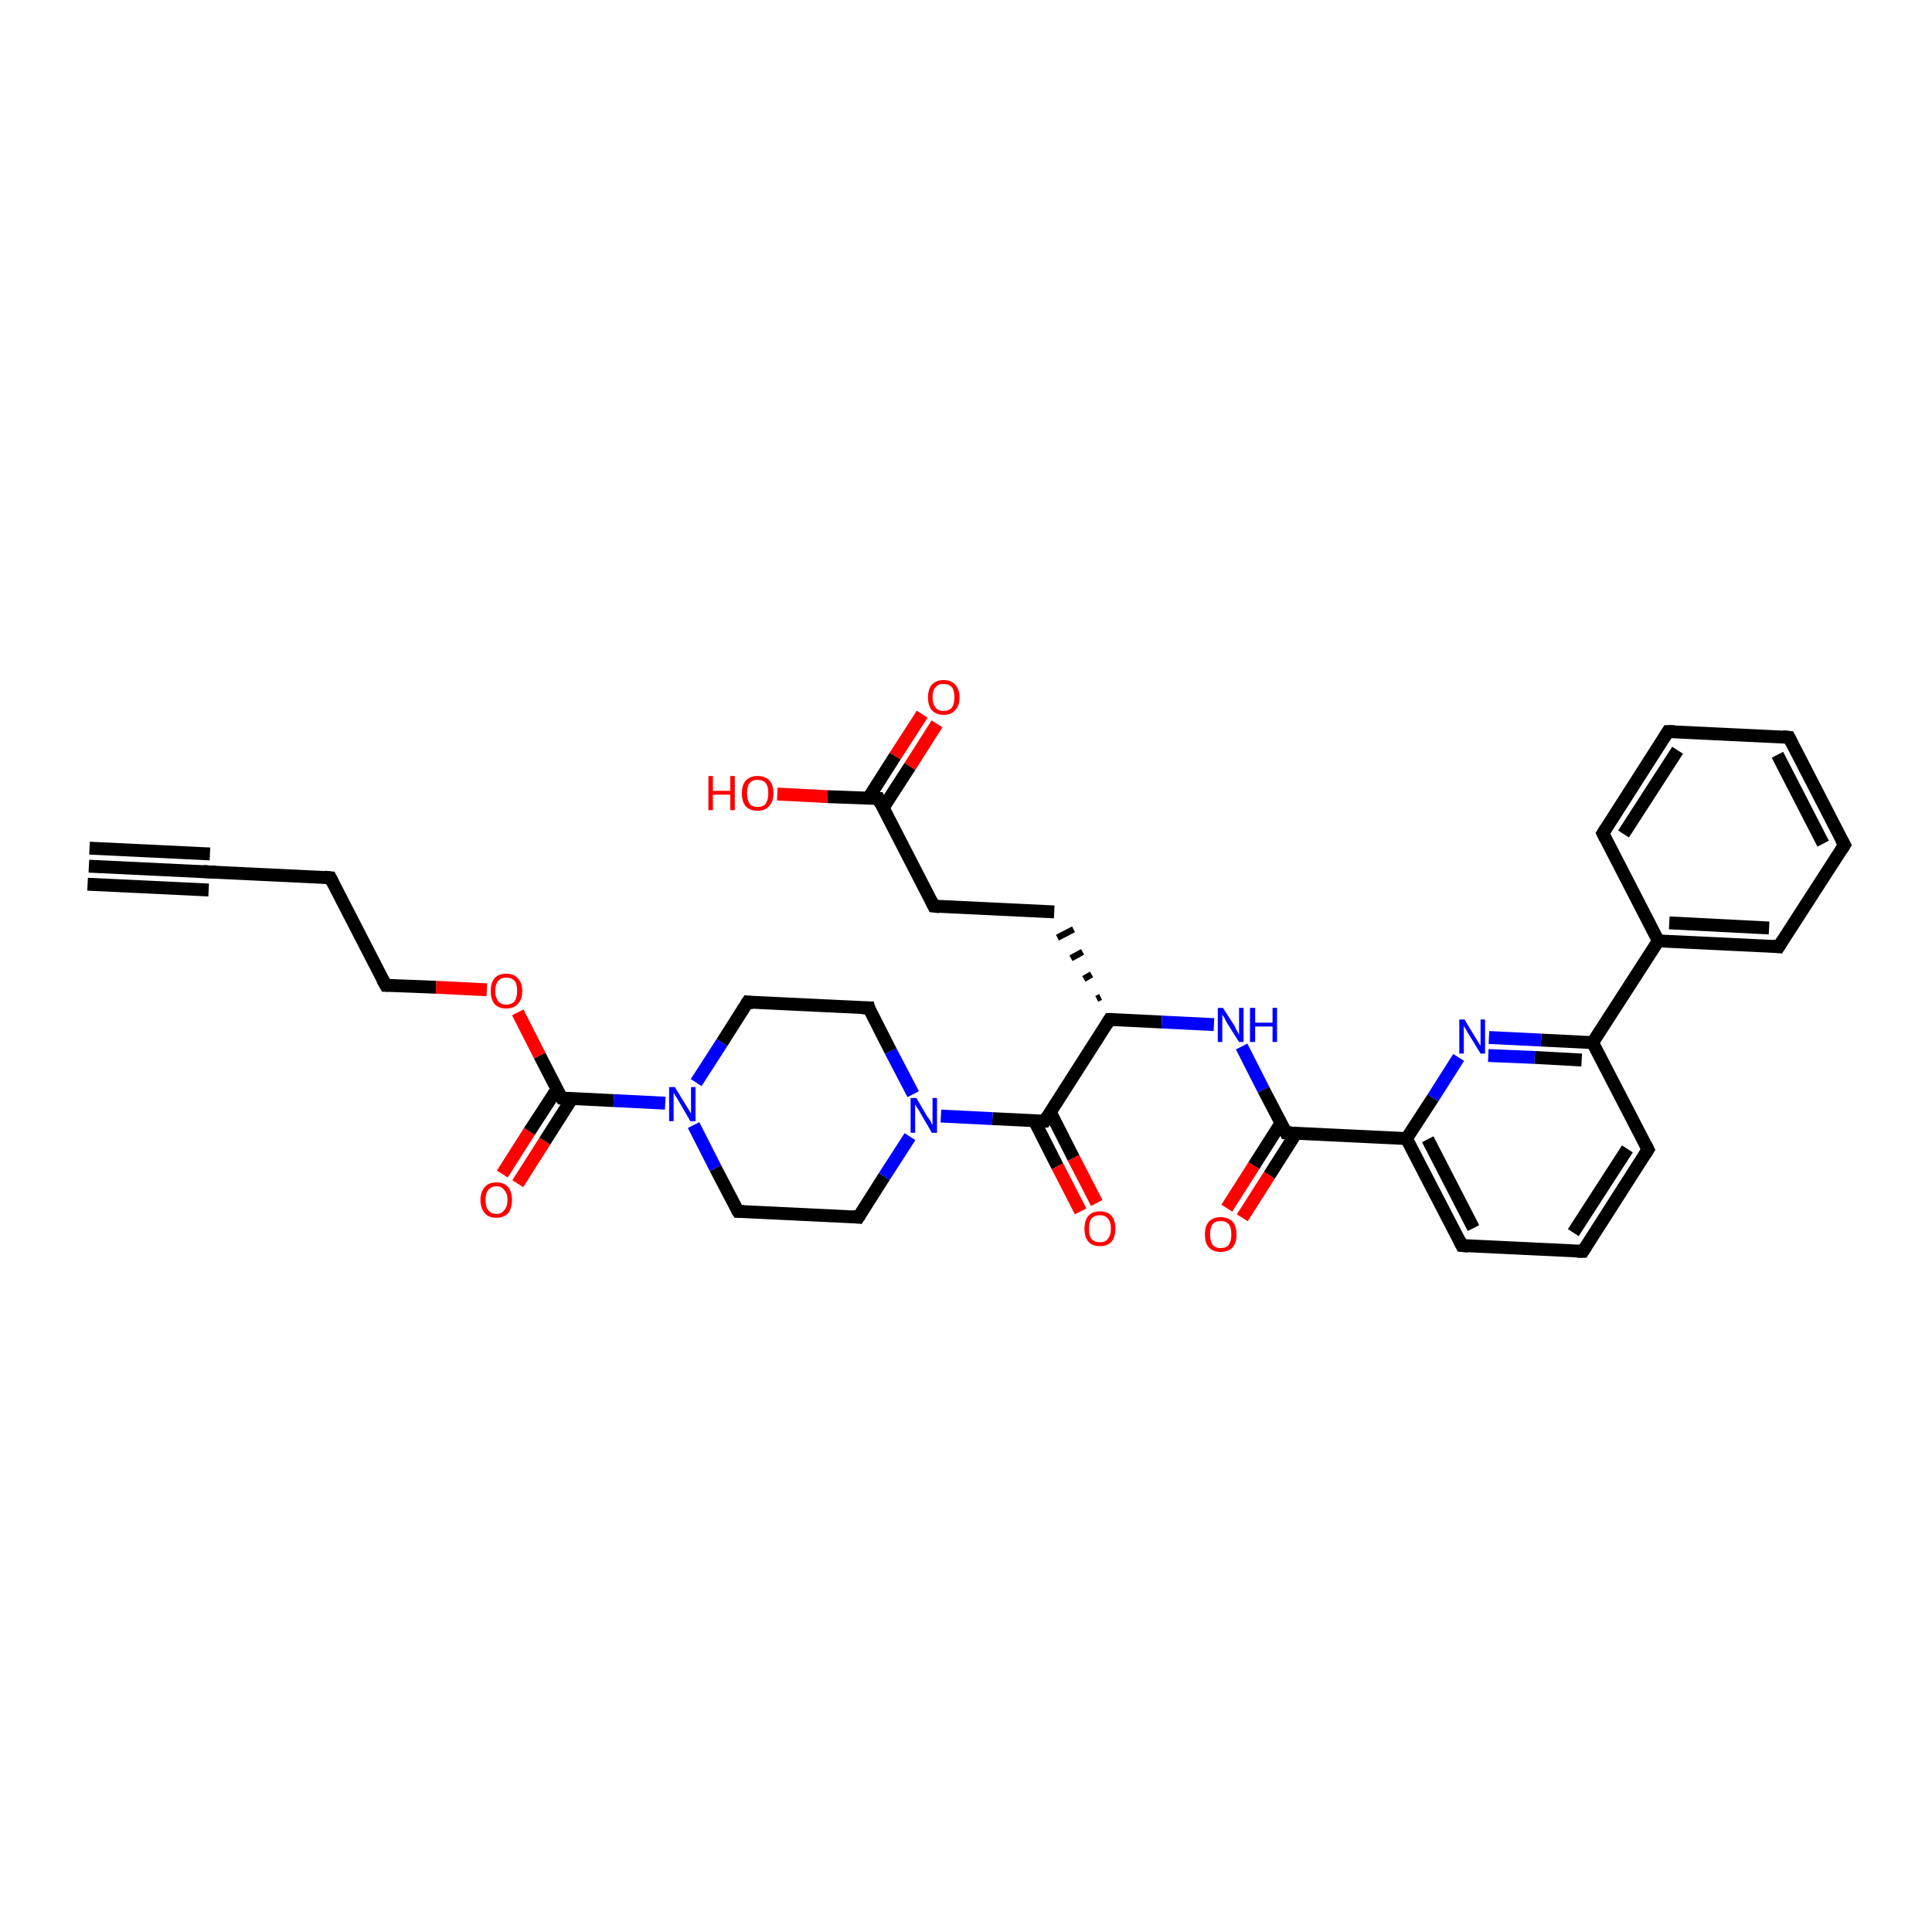 <?xml version='1.0' encoding='iso-8859-1'?>
<svg version='1.1' baseProfile='full'
              xmlns='http://www.w3.org/2000/svg'
                      xmlns:rdkit='http://www.rdkit.org/xml'
                      xmlns:xlink='http://www.w3.org/1999/xlink'
                  xml:space='preserve'
width='300px' height='300px' viewBox='0 0 300 300'>
<!-- END OF HEADER -->
<rect style='opacity:1.0;fill:#FFFFFF;stroke:none' width='300.0' height='300.0' x='0.0' y='0.0'> </rect>
<path class='bond-0 atom-0 atom-1' d='M 120.7,123.3 L 128.5,123.7' style='fill:none;fill-rule:evenodd;stroke:#FF0000;stroke-width:2.0px;stroke-linecap:butt;stroke-linejoin:miter;stroke-opacity:1' />
<path class='bond-0 atom-0 atom-1' d='M 128.5,123.7 L 136.4,124.0' style='fill:none;fill-rule:evenodd;stroke:#000000;stroke-width:2.0px;stroke-linecap:butt;stroke-linejoin:miter;stroke-opacity:1' />
<path class='bond-1 atom-1 atom-2' d='M 137.1,125.5 L 141.3,119.0' style='fill:none;fill-rule:evenodd;stroke:#000000;stroke-width:2.0px;stroke-linecap:butt;stroke-linejoin:miter;stroke-opacity:1' />
<path class='bond-1 atom-1 atom-2' d='M 141.3,119.0 L 145.5,112.4' style='fill:none;fill-rule:evenodd;stroke:#FF0000;stroke-width:2.0px;stroke-linecap:butt;stroke-linejoin:miter;stroke-opacity:1' />
<path class='bond-1 atom-1 atom-2' d='M 134.8,124.0 L 139.0,117.4' style='fill:none;fill-rule:evenodd;stroke:#000000;stroke-width:2.0px;stroke-linecap:butt;stroke-linejoin:miter;stroke-opacity:1' />
<path class='bond-1 atom-1 atom-2' d='M 139.0,117.4 L 143.2,110.9' style='fill:none;fill-rule:evenodd;stroke:#FF0000;stroke-width:2.0px;stroke-linecap:butt;stroke-linejoin:miter;stroke-opacity:1' />
<path class='bond-2 atom-1 atom-3' d='M 136.4,124.0 L 145.0,140.7' style='fill:none;fill-rule:evenodd;stroke:#000000;stroke-width:2.0px;stroke-linecap:butt;stroke-linejoin:miter;stroke-opacity:1' />
<path class='bond-3 atom-3 atom-4' d='M 145.0,140.7 L 163.7,141.6' style='fill:none;fill-rule:evenodd;stroke:#000000;stroke-width:2.0px;stroke-linecap:butt;stroke-linejoin:miter;stroke-opacity:1' />
<path class='bond-4 atom-5 atom-4' d='M 170.9,154.8 L 170.3,155.1' style='fill:none;fill-rule:evenodd;stroke:#000000;stroke-width:1.0px;stroke-linecap:butt;stroke-linejoin:miter;stroke-opacity:1' />
<path class='bond-4 atom-5 atom-4' d='M 169.5,151.3 L 168.3,152.0' style='fill:none;fill-rule:evenodd;stroke:#000000;stroke-width:1.0px;stroke-linecap:butt;stroke-linejoin:miter;stroke-opacity:1' />
<path class='bond-4 atom-5 atom-4' d='M 168.1,147.8 L 166.3,148.8' style='fill:none;fill-rule:evenodd;stroke:#000000;stroke-width:1.0px;stroke-linecap:butt;stroke-linejoin:miter;stroke-opacity:1' />
<path class='bond-4 atom-5 atom-4' d='M 166.7,144.3 L 164.2,145.6' style='fill:none;fill-rule:evenodd;stroke:#000000;stroke-width:1.0px;stroke-linecap:butt;stroke-linejoin:miter;stroke-opacity:1' />
<path class='bond-5 atom-5 atom-6' d='M 172.3,158.3 L 180.4,158.7' style='fill:none;fill-rule:evenodd;stroke:#000000;stroke-width:2.0px;stroke-linecap:butt;stroke-linejoin:miter;stroke-opacity:1' />
<path class='bond-5 atom-5 atom-6' d='M 180.4,158.7 L 188.5,159.1' style='fill:none;fill-rule:evenodd;stroke:#0000FF;stroke-width:2.0px;stroke-linecap:butt;stroke-linejoin:miter;stroke-opacity:1' />
<path class='bond-6 atom-6 atom-7' d='M 192.8,162.5 L 196.2,169.2' style='fill:none;fill-rule:evenodd;stroke:#0000FF;stroke-width:2.0px;stroke-linecap:butt;stroke-linejoin:miter;stroke-opacity:1' />
<path class='bond-6 atom-6 atom-7' d='M 196.2,169.2 L 199.7,175.9' style='fill:none;fill-rule:evenodd;stroke:#000000;stroke-width:2.0px;stroke-linecap:butt;stroke-linejoin:miter;stroke-opacity:1' />
<path class='bond-7 atom-7 atom-8' d='M 198.9,174.4 L 194.7,181.0' style='fill:none;fill-rule:evenodd;stroke:#000000;stroke-width:2.0px;stroke-linecap:butt;stroke-linejoin:miter;stroke-opacity:1' />
<path class='bond-7 atom-7 atom-8' d='M 194.7,181.0 L 190.5,187.6' style='fill:none;fill-rule:evenodd;stroke:#FF0000;stroke-width:2.0px;stroke-linecap:butt;stroke-linejoin:miter;stroke-opacity:1' />
<path class='bond-7 atom-7 atom-8' d='M 201.3,175.9 L 197.1,182.5' style='fill:none;fill-rule:evenodd;stroke:#000000;stroke-width:2.0px;stroke-linecap:butt;stroke-linejoin:miter;stroke-opacity:1' />
<path class='bond-7 atom-7 atom-8' d='M 197.1,182.5 L 192.9,189.1' style='fill:none;fill-rule:evenodd;stroke:#FF0000;stroke-width:2.0px;stroke-linecap:butt;stroke-linejoin:miter;stroke-opacity:1' />
<path class='bond-8 atom-7 atom-9' d='M 199.7,175.9 L 218.4,176.8' style='fill:none;fill-rule:evenodd;stroke:#000000;stroke-width:2.0px;stroke-linecap:butt;stroke-linejoin:miter;stroke-opacity:1' />
<path class='bond-9 atom-9 atom-10' d='M 218.4,176.8 L 227.0,193.4' style='fill:none;fill-rule:evenodd;stroke:#000000;stroke-width:2.0px;stroke-linecap:butt;stroke-linejoin:miter;stroke-opacity:1' />
<path class='bond-9 atom-9 atom-10' d='M 221.7,176.9 L 228.8,190.7' style='fill:none;fill-rule:evenodd;stroke:#000000;stroke-width:2.0px;stroke-linecap:butt;stroke-linejoin:miter;stroke-opacity:1' />
<path class='bond-10 atom-10 atom-11' d='M 227.0,193.4 L 245.8,194.3' style='fill:none;fill-rule:evenodd;stroke:#000000;stroke-width:2.0px;stroke-linecap:butt;stroke-linejoin:miter;stroke-opacity:1' />
<path class='bond-11 atom-11 atom-12' d='M 245.8,194.3 L 255.9,178.5' style='fill:none;fill-rule:evenodd;stroke:#000000;stroke-width:2.0px;stroke-linecap:butt;stroke-linejoin:miter;stroke-opacity:1' />
<path class='bond-11 atom-11 atom-12' d='M 244.3,191.4 L 252.7,178.4' style='fill:none;fill-rule:evenodd;stroke:#000000;stroke-width:2.0px;stroke-linecap:butt;stroke-linejoin:miter;stroke-opacity:1' />
<path class='bond-12 atom-12 atom-13' d='M 255.9,178.5 L 247.3,161.9' style='fill:none;fill-rule:evenodd;stroke:#000000;stroke-width:2.0px;stroke-linecap:butt;stroke-linejoin:miter;stroke-opacity:1' />
<path class='bond-13 atom-13 atom-14' d='M 247.3,161.9 L 239.3,161.5' style='fill:none;fill-rule:evenodd;stroke:#000000;stroke-width:2.0px;stroke-linecap:butt;stroke-linejoin:miter;stroke-opacity:1' />
<path class='bond-13 atom-13 atom-14' d='M 239.3,161.5 L 231.2,161.1' style='fill:none;fill-rule:evenodd;stroke:#0000FF;stroke-width:2.0px;stroke-linecap:butt;stroke-linejoin:miter;stroke-opacity:1' />
<path class='bond-13 atom-13 atom-14' d='M 245.6,164.6 L 238.3,164.2' style='fill:none;fill-rule:evenodd;stroke:#000000;stroke-width:2.0px;stroke-linecap:butt;stroke-linejoin:miter;stroke-opacity:1' />
<path class='bond-13 atom-13 atom-14' d='M 238.3,164.2 L 231.1,163.9' style='fill:none;fill-rule:evenodd;stroke:#0000FF;stroke-width:2.0px;stroke-linecap:butt;stroke-linejoin:miter;stroke-opacity:1' />
<path class='bond-14 atom-13 atom-15' d='M 247.3,161.9 L 257.5,146.1' style='fill:none;fill-rule:evenodd;stroke:#000000;stroke-width:2.0px;stroke-linecap:butt;stroke-linejoin:miter;stroke-opacity:1' />
<path class='bond-15 atom-15 atom-16' d='M 257.5,146.1 L 276.2,147.0' style='fill:none;fill-rule:evenodd;stroke:#000000;stroke-width:2.0px;stroke-linecap:butt;stroke-linejoin:miter;stroke-opacity:1' />
<path class='bond-15 atom-15 atom-16' d='M 259.2,143.3 L 274.7,144.1' style='fill:none;fill-rule:evenodd;stroke:#000000;stroke-width:2.0px;stroke-linecap:butt;stroke-linejoin:miter;stroke-opacity:1' />
<path class='bond-16 atom-16 atom-17' d='M 276.2,147.0 L 286.4,131.2' style='fill:none;fill-rule:evenodd;stroke:#000000;stroke-width:2.0px;stroke-linecap:butt;stroke-linejoin:miter;stroke-opacity:1' />
<path class='bond-17 atom-17 atom-18' d='M 286.4,131.2 L 277.8,114.5' style='fill:none;fill-rule:evenodd;stroke:#000000;stroke-width:2.0px;stroke-linecap:butt;stroke-linejoin:miter;stroke-opacity:1' />
<path class='bond-17 atom-17 atom-18' d='M 283.1,131.0 L 276.0,117.2' style='fill:none;fill-rule:evenodd;stroke:#000000;stroke-width:2.0px;stroke-linecap:butt;stroke-linejoin:miter;stroke-opacity:1' />
<path class='bond-18 atom-18 atom-19' d='M 277.8,114.5 L 259.0,113.6' style='fill:none;fill-rule:evenodd;stroke:#000000;stroke-width:2.0px;stroke-linecap:butt;stroke-linejoin:miter;stroke-opacity:1' />
<path class='bond-19 atom-19 atom-20' d='M 259.0,113.6 L 248.9,129.4' style='fill:none;fill-rule:evenodd;stroke:#000000;stroke-width:2.0px;stroke-linecap:butt;stroke-linejoin:miter;stroke-opacity:1' />
<path class='bond-19 atom-19 atom-20' d='M 260.5,116.5 L 252.1,129.5' style='fill:none;fill-rule:evenodd;stroke:#000000;stroke-width:2.0px;stroke-linecap:butt;stroke-linejoin:miter;stroke-opacity:1' />
<path class='bond-20 atom-5 atom-21' d='M 172.3,158.3 L 162.2,174.1' style='fill:none;fill-rule:evenodd;stroke:#000000;stroke-width:2.0px;stroke-linecap:butt;stroke-linejoin:miter;stroke-opacity:1' />
<path class='bond-21 atom-21 atom-22' d='M 160.6,174.0 L 164.2,181.1' style='fill:none;fill-rule:evenodd;stroke:#000000;stroke-width:2.0px;stroke-linecap:butt;stroke-linejoin:miter;stroke-opacity:1' />
<path class='bond-21 atom-21 atom-22' d='M 164.2,181.1 L 167.8,188.1' style='fill:none;fill-rule:evenodd;stroke:#FF0000;stroke-width:2.0px;stroke-linecap:butt;stroke-linejoin:miter;stroke-opacity:1' />
<path class='bond-21 atom-21 atom-22' d='M 163.1,172.7 L 166.7,179.8' style='fill:none;fill-rule:evenodd;stroke:#000000;stroke-width:2.0px;stroke-linecap:butt;stroke-linejoin:miter;stroke-opacity:1' />
<path class='bond-21 atom-21 atom-22' d='M 166.7,179.8 L 170.3,186.8' style='fill:none;fill-rule:evenodd;stroke:#FF0000;stroke-width:2.0px;stroke-linecap:butt;stroke-linejoin:miter;stroke-opacity:1' />
<path class='bond-22 atom-21 atom-23' d='M 162.2,174.1 L 154.1,173.7' style='fill:none;fill-rule:evenodd;stroke:#000000;stroke-width:2.0px;stroke-linecap:butt;stroke-linejoin:miter;stroke-opacity:1' />
<path class='bond-22 atom-21 atom-23' d='M 154.1,173.7 L 146.1,173.3' style='fill:none;fill-rule:evenodd;stroke:#0000FF;stroke-width:2.0px;stroke-linecap:butt;stroke-linejoin:miter;stroke-opacity:1' />
<path class='bond-23 atom-23 atom-24' d='M 141.8,169.9 L 138.3,163.2' style='fill:none;fill-rule:evenodd;stroke:#0000FF;stroke-width:2.0px;stroke-linecap:butt;stroke-linejoin:miter;stroke-opacity:1' />
<path class='bond-23 atom-23 atom-24' d='M 138.3,163.2 L 134.9,156.5' style='fill:none;fill-rule:evenodd;stroke:#000000;stroke-width:2.0px;stroke-linecap:butt;stroke-linejoin:miter;stroke-opacity:1' />
<path class='bond-24 atom-24 atom-25' d='M 134.9,156.5 L 116.1,155.6' style='fill:none;fill-rule:evenodd;stroke:#000000;stroke-width:2.0px;stroke-linecap:butt;stroke-linejoin:miter;stroke-opacity:1' />
<path class='bond-25 atom-25 atom-26' d='M 116.1,155.6 L 112.1,161.9' style='fill:none;fill-rule:evenodd;stroke:#000000;stroke-width:2.0px;stroke-linecap:butt;stroke-linejoin:miter;stroke-opacity:1' />
<path class='bond-25 atom-25 atom-26' d='M 112.1,161.9 L 108.1,168.1' style='fill:none;fill-rule:evenodd;stroke:#0000FF;stroke-width:2.0px;stroke-linecap:butt;stroke-linejoin:miter;stroke-opacity:1' />
<path class='bond-26 atom-26 atom-27' d='M 107.7,174.7 L 111.1,181.4' style='fill:none;fill-rule:evenodd;stroke:#0000FF;stroke-width:2.0px;stroke-linecap:butt;stroke-linejoin:miter;stroke-opacity:1' />
<path class='bond-26 atom-26 atom-27' d='M 111.1,181.4 L 114.6,188.1' style='fill:none;fill-rule:evenodd;stroke:#000000;stroke-width:2.0px;stroke-linecap:butt;stroke-linejoin:miter;stroke-opacity:1' />
<path class='bond-27 atom-27 atom-28' d='M 114.6,188.1 L 133.3,189.0' style='fill:none;fill-rule:evenodd;stroke:#000000;stroke-width:2.0px;stroke-linecap:butt;stroke-linejoin:miter;stroke-opacity:1' />
<path class='bond-28 atom-26 atom-29' d='M 103.3,171.3 L 95.3,170.9' style='fill:none;fill-rule:evenodd;stroke:#0000FF;stroke-width:2.0px;stroke-linecap:butt;stroke-linejoin:miter;stroke-opacity:1' />
<path class='bond-28 atom-26 atom-29' d='M 95.3,170.9 L 87.2,170.5' style='fill:none;fill-rule:evenodd;stroke:#000000;stroke-width:2.0px;stroke-linecap:butt;stroke-linejoin:miter;stroke-opacity:1' />
<path class='bond-29 atom-29 atom-30' d='M 86.5,169.1 L 82.2,175.7' style='fill:none;fill-rule:evenodd;stroke:#000000;stroke-width:2.0px;stroke-linecap:butt;stroke-linejoin:miter;stroke-opacity:1' />
<path class='bond-29 atom-29 atom-30' d='M 82.2,175.7 L 78.0,182.3' style='fill:none;fill-rule:evenodd;stroke:#FF0000;stroke-width:2.0px;stroke-linecap:butt;stroke-linejoin:miter;stroke-opacity:1' />
<path class='bond-29 atom-29 atom-30' d='M 88.8,170.6 L 84.6,177.2' style='fill:none;fill-rule:evenodd;stroke:#000000;stroke-width:2.0px;stroke-linecap:butt;stroke-linejoin:miter;stroke-opacity:1' />
<path class='bond-29 atom-29 atom-30' d='M 84.6,177.2 L 80.4,183.8' style='fill:none;fill-rule:evenodd;stroke:#FF0000;stroke-width:2.0px;stroke-linecap:butt;stroke-linejoin:miter;stroke-opacity:1' />
<path class='bond-30 atom-29 atom-31' d='M 87.2,170.5 L 83.8,163.9' style='fill:none;fill-rule:evenodd;stroke:#000000;stroke-width:2.0px;stroke-linecap:butt;stroke-linejoin:miter;stroke-opacity:1' />
<path class='bond-30 atom-29 atom-31' d='M 83.8,163.9 L 80.4,157.2' style='fill:none;fill-rule:evenodd;stroke:#FF0000;stroke-width:2.0px;stroke-linecap:butt;stroke-linejoin:miter;stroke-opacity:1' />
<path class='bond-31 atom-31 atom-32' d='M 75.6,153.7 L 67.7,153.3' style='fill:none;fill-rule:evenodd;stroke:#FF0000;stroke-width:2.0px;stroke-linecap:butt;stroke-linejoin:miter;stroke-opacity:1' />
<path class='bond-31 atom-31 atom-32' d='M 67.7,153.3 L 59.9,153.0' style='fill:none;fill-rule:evenodd;stroke:#000000;stroke-width:2.0px;stroke-linecap:butt;stroke-linejoin:miter;stroke-opacity:1' />
<path class='bond-32 atom-32 atom-33' d='M 59.9,153.0 L 51.3,136.3' style='fill:none;fill-rule:evenodd;stroke:#000000;stroke-width:2.0px;stroke-linecap:butt;stroke-linejoin:miter;stroke-opacity:1' />
<path class='bond-33 atom-33 atom-34' d='M 51.3,136.3 L 32.5,135.4' style='fill:none;fill-rule:evenodd;stroke:#000000;stroke-width:2.0px;stroke-linecap:butt;stroke-linejoin:miter;stroke-opacity:1' />
<path class='bond-34 atom-34 atom-35' d='M 32.5,135.4 L 13.8,134.5' style='fill:none;fill-rule:evenodd;stroke:#000000;stroke-width:2.0px;stroke-linecap:butt;stroke-linejoin:miter;stroke-opacity:1' />
<path class='bond-34 atom-34 atom-35' d='M 32.4,138.2 L 13.6,137.3' style='fill:none;fill-rule:evenodd;stroke:#000000;stroke-width:2.0px;stroke-linecap:butt;stroke-linejoin:miter;stroke-opacity:1' />
<path class='bond-34 atom-34 atom-35' d='M 32.6,132.6 L 13.9,131.7' style='fill:none;fill-rule:evenodd;stroke:#000000;stroke-width:2.0px;stroke-linecap:butt;stroke-linejoin:miter;stroke-opacity:1' />
<path class='bond-35 atom-14 atom-9' d='M 226.5,164.2 L 222.5,170.5' style='fill:none;fill-rule:evenodd;stroke:#0000FF;stroke-width:2.0px;stroke-linecap:butt;stroke-linejoin:miter;stroke-opacity:1' />
<path class='bond-35 atom-14 atom-9' d='M 222.5,170.5 L 218.4,176.8' style='fill:none;fill-rule:evenodd;stroke:#000000;stroke-width:2.0px;stroke-linecap:butt;stroke-linejoin:miter;stroke-opacity:1' />
<path class='bond-36 atom-20 atom-15' d='M 248.9,129.4 L 257.5,146.1' style='fill:none;fill-rule:evenodd;stroke:#000000;stroke-width:2.0px;stroke-linecap:butt;stroke-linejoin:miter;stroke-opacity:1' />
<path class='bond-37 atom-28 atom-23' d='M 133.3,189.0 L 137.3,182.7' style='fill:none;fill-rule:evenodd;stroke:#000000;stroke-width:2.0px;stroke-linecap:butt;stroke-linejoin:miter;stroke-opacity:1' />
<path class='bond-37 atom-28 atom-23' d='M 137.3,182.7 L 141.3,176.5' style='fill:none;fill-rule:evenodd;stroke:#0000FF;stroke-width:2.0px;stroke-linecap:butt;stroke-linejoin:miter;stroke-opacity:1' />
<path d='M 136.0,124.0 L 136.4,124.0 L 136.8,124.9' style='fill:none;stroke:#000000;stroke-width:2.0px;stroke-linecap:butt;stroke-linejoin:miter;stroke-opacity:1;' />
<path d='M 144.6,139.9 L 145.0,140.7 L 145.9,140.8' style='fill:none;stroke:#000000;stroke-width:2.0px;stroke-linecap:butt;stroke-linejoin:miter;stroke-opacity:1;' />
<path d='M 172.7,158.3 L 172.3,158.3 L 171.8,159.1' style='fill:none;stroke:#000000;stroke-width:2.0px;stroke-linecap:butt;stroke-linejoin:miter;stroke-opacity:1;' />
<path d='M 199.5,175.5 L 199.7,175.9 L 200.6,175.9' style='fill:none;stroke:#000000;stroke-width:2.0px;stroke-linecap:butt;stroke-linejoin:miter;stroke-opacity:1;' />
<path d='M 226.6,192.6 L 227.0,193.4 L 228.0,193.5' style='fill:none;stroke:#000000;stroke-width:2.0px;stroke-linecap:butt;stroke-linejoin:miter;stroke-opacity:1;' />
<path d='M 244.9,194.3 L 245.8,194.3 L 246.3,193.5' style='fill:none;stroke:#000000;stroke-width:2.0px;stroke-linecap:butt;stroke-linejoin:miter;stroke-opacity:1;' />
<path d='M 255.4,179.3 L 255.9,178.5 L 255.5,177.7' style='fill:none;stroke:#000000;stroke-width:2.0px;stroke-linecap:butt;stroke-linejoin:miter;stroke-opacity:1;' />
<path d='M 275.3,146.9 L 276.2,147.0 L 276.7,146.2' style='fill:none;stroke:#000000;stroke-width:2.0px;stroke-linecap:butt;stroke-linejoin:miter;stroke-opacity:1;' />
<path d='M 285.9,132.0 L 286.4,131.2 L 285.9,130.3' style='fill:none;stroke:#000000;stroke-width:2.0px;stroke-linecap:butt;stroke-linejoin:miter;stroke-opacity:1;' />
<path d='M 278.2,115.3 L 277.8,114.5 L 276.8,114.4' style='fill:none;stroke:#000000;stroke-width:2.0px;stroke-linecap:butt;stroke-linejoin:miter;stroke-opacity:1;' />
<path d='M 260.0,113.6 L 259.0,113.6 L 258.5,114.4' style='fill:none;stroke:#000000;stroke-width:2.0px;stroke-linecap:butt;stroke-linejoin:miter;stroke-opacity:1;' />
<path d='M 249.4,128.6 L 248.9,129.4 L 249.3,130.2' style='fill:none;stroke:#000000;stroke-width:2.0px;stroke-linecap:butt;stroke-linejoin:miter;stroke-opacity:1;' />
<path d='M 162.7,173.3 L 162.2,174.1 L 161.8,174.1' style='fill:none;stroke:#000000;stroke-width:2.0px;stroke-linecap:butt;stroke-linejoin:miter;stroke-opacity:1;' />
<path d='M 135.0,156.9 L 134.9,156.5 L 133.9,156.5' style='fill:none;stroke:#000000;stroke-width:2.0px;stroke-linecap:butt;stroke-linejoin:miter;stroke-opacity:1;' />
<path d='M 117.0,155.7 L 116.1,155.6 L 115.9,155.9' style='fill:none;stroke:#000000;stroke-width:2.0px;stroke-linecap:butt;stroke-linejoin:miter;stroke-opacity:1;' />
<path d='M 114.4,187.8 L 114.6,188.1 L 115.5,188.1' style='fill:none;stroke:#000000;stroke-width:2.0px;stroke-linecap:butt;stroke-linejoin:miter;stroke-opacity:1;' />
<path d='M 132.4,188.9 L 133.3,189.0 L 133.5,188.7' style='fill:none;stroke:#000000;stroke-width:2.0px;stroke-linecap:butt;stroke-linejoin:miter;stroke-opacity:1;' />
<path d='M 87.6,170.5 L 87.2,170.5 L 87.0,170.2' style='fill:none;stroke:#000000;stroke-width:2.0px;stroke-linecap:butt;stroke-linejoin:miter;stroke-opacity:1;' />
<path d='M 60.3,153.0 L 59.9,153.0 L 59.4,152.1' style='fill:none;stroke:#000000;stroke-width:2.0px;stroke-linecap:butt;stroke-linejoin:miter;stroke-opacity:1;' />
<path d='M 51.7,137.1 L 51.3,136.3 L 50.3,136.2' style='fill:none;stroke:#000000;stroke-width:2.0px;stroke-linecap:butt;stroke-linejoin:miter;stroke-opacity:1;' />
<path d='M 33.5,135.4 L 32.5,135.4 L 31.6,135.3' style='fill:none;stroke:#000000;stroke-width:2.0px;stroke-linecap:butt;stroke-linejoin:miter;stroke-opacity:1;' />
<path class='atom-0' d='M 110.0 120.5
L 110.7 120.5
L 110.7 122.8
L 113.4 122.8
L 113.4 120.5
L 114.1 120.5
L 114.1 125.8
L 113.4 125.8
L 113.4 123.4
L 110.7 123.4
L 110.7 125.8
L 110.0 125.8
L 110.0 120.5
' fill='#FF0000'/>
<path class='atom-0' d='M 115.2 123.2
Q 115.2 121.9, 115.8 121.2
Q 116.5 120.5, 117.6 120.5
Q 118.8 120.5, 119.5 121.2
Q 120.1 121.9, 120.1 123.2
Q 120.1 124.5, 119.4 125.2
Q 118.8 125.9, 117.6 125.9
Q 116.5 125.9, 115.8 125.2
Q 115.2 124.5, 115.2 123.2
M 117.6 125.3
Q 118.5 125.3, 118.9 124.8
Q 119.3 124.2, 119.3 123.2
Q 119.3 122.1, 118.9 121.6
Q 118.5 121.1, 117.6 121.1
Q 116.8 121.1, 116.4 121.6
Q 116.0 122.1, 116.0 123.2
Q 116.0 124.2, 116.4 124.8
Q 116.8 125.3, 117.6 125.3
' fill='#FF0000'/>
<path class='atom-2' d='M 144.1 108.3
Q 144.1 107.0, 144.7 106.3
Q 145.4 105.6, 146.5 105.6
Q 147.7 105.6, 148.3 106.3
Q 149.0 107.0, 149.0 108.3
Q 149.0 109.6, 148.3 110.3
Q 147.7 111.0, 146.5 111.0
Q 145.4 111.0, 144.7 110.3
Q 144.1 109.6, 144.1 108.3
M 146.5 110.4
Q 147.3 110.4, 147.8 109.9
Q 148.2 109.3, 148.2 108.3
Q 148.2 107.2, 147.8 106.7
Q 147.3 106.2, 146.5 106.2
Q 145.7 106.2, 145.3 106.7
Q 144.8 107.2, 144.8 108.3
Q 144.8 109.3, 145.3 109.9
Q 145.7 110.4, 146.5 110.4
' fill='#FF0000'/>
<path class='atom-6' d='M 189.9 156.5
L 191.7 159.3
Q 191.8 159.6, 192.1 160.1
Q 192.4 160.6, 192.4 160.7
L 192.4 156.5
L 193.1 156.5
L 193.1 161.8
L 192.4 161.8
L 190.5 158.8
Q 190.3 158.4, 190.1 158.0
Q 189.8 157.6, 189.8 157.5
L 189.8 161.8
L 189.1 161.8
L 189.1 156.5
L 189.9 156.5
' fill='#0000FF'/>
<path class='atom-6' d='M 194.1 156.5
L 194.9 156.5
L 194.9 158.8
L 197.6 158.8
L 197.6 156.5
L 198.3 156.5
L 198.3 161.8
L 197.6 161.8
L 197.6 159.4
L 194.9 159.4
L 194.9 161.8
L 194.1 161.8
L 194.1 156.5
' fill='#0000FF'/>
<path class='atom-8' d='M 187.1 191.7
Q 187.1 190.4, 187.7 189.7
Q 188.4 189.0, 189.5 189.0
Q 190.7 189.0, 191.4 189.7
Q 192.0 190.4, 192.0 191.7
Q 192.0 193.0, 191.4 193.7
Q 190.7 194.4, 189.5 194.4
Q 188.4 194.4, 187.7 193.7
Q 187.1 193.0, 187.1 191.7
M 189.5 193.8
Q 190.4 193.8, 190.8 193.3
Q 191.2 192.7, 191.2 191.7
Q 191.2 190.6, 190.8 190.1
Q 190.4 189.6, 189.5 189.6
Q 188.7 189.6, 188.3 190.1
Q 187.9 190.6, 187.9 191.7
Q 187.9 192.7, 188.3 193.3
Q 188.7 193.8, 189.5 193.8
' fill='#FF0000'/>
<path class='atom-14' d='M 227.4 158.3
L 229.1 161.1
Q 229.3 161.4, 229.6 161.9
Q 229.9 162.4, 229.9 162.4
L 229.9 158.3
L 230.6 158.3
L 230.6 163.6
L 229.9 163.6
L 228.0 160.5
Q 227.8 160.2, 227.6 159.8
Q 227.3 159.4, 227.3 159.2
L 227.3 163.6
L 226.6 163.6
L 226.6 158.3
L 227.4 158.3
' fill='#0000FF'/>
<path class='atom-22' d='M 168.4 190.8
Q 168.4 189.5, 169.0 188.8
Q 169.6 188.1, 170.8 188.1
Q 172.0 188.1, 172.6 188.8
Q 173.2 189.5, 173.2 190.8
Q 173.2 192.1, 172.6 192.8
Q 172.0 193.5, 170.8 193.5
Q 169.6 193.5, 169.0 192.8
Q 168.4 192.1, 168.4 190.8
M 170.8 192.9
Q 171.6 192.9, 172.0 192.4
Q 172.5 191.8, 172.5 190.8
Q 172.5 189.7, 172.0 189.2
Q 171.6 188.7, 170.8 188.7
Q 170.0 188.7, 169.5 189.2
Q 169.1 189.7, 169.1 190.8
Q 169.1 191.9, 169.5 192.4
Q 170.0 192.9, 170.8 192.9
' fill='#FF0000'/>
<path class='atom-23' d='M 142.3 170.5
L 144.0 173.4
Q 144.2 173.6, 144.5 174.1
Q 144.7 174.6, 144.8 174.7
L 144.8 170.5
L 145.5 170.5
L 145.5 175.9
L 144.7 175.9
L 142.9 172.8
Q 142.7 172.4, 142.4 172.0
Q 142.2 171.6, 142.1 171.5
L 142.1 175.9
L 141.4 175.9
L 141.4 170.5
L 142.3 170.5
' fill='#0000FF'/>
<path class='atom-26' d='M 104.8 168.8
L 106.5 171.6
Q 106.7 171.9, 107.0 172.4
Q 107.3 172.9, 107.3 172.9
L 107.3 168.8
L 108.0 168.8
L 108.0 174.1
L 107.2 174.1
L 105.4 171.0
Q 105.2 170.6, 104.9 170.2
Q 104.7 169.8, 104.6 169.7
L 104.6 174.1
L 103.9 174.1
L 103.9 168.8
L 104.8 168.8
' fill='#0000FF'/>
<path class='atom-30' d='M 74.6 186.3
Q 74.6 185.1, 75.3 184.3
Q 75.9 183.6, 77.1 183.6
Q 78.2 183.6, 78.9 184.3
Q 79.5 185.1, 79.5 186.3
Q 79.5 187.6, 78.9 188.4
Q 78.2 189.1, 77.1 189.1
Q 75.9 189.1, 75.3 188.4
Q 74.6 187.6, 74.6 186.3
M 77.1 188.5
Q 77.9 188.5, 78.3 187.9
Q 78.8 187.4, 78.8 186.3
Q 78.8 185.3, 78.3 184.8
Q 77.9 184.2, 77.1 184.2
Q 76.3 184.2, 75.8 184.8
Q 75.4 185.3, 75.4 186.3
Q 75.4 187.4, 75.8 187.9
Q 76.3 188.5, 77.1 188.5
' fill='#FF0000'/>
<path class='atom-31' d='M 76.2 153.9
Q 76.2 152.6, 76.8 151.9
Q 77.4 151.2, 78.6 151.2
Q 79.8 151.2, 80.4 151.9
Q 81.1 152.6, 81.1 153.9
Q 81.1 155.2, 80.4 155.9
Q 79.8 156.6, 78.6 156.6
Q 77.4 156.6, 76.8 155.9
Q 76.2 155.2, 76.2 153.9
M 78.6 156.0
Q 79.4 156.0, 79.9 155.5
Q 80.3 154.9, 80.3 153.9
Q 80.3 152.8, 79.9 152.3
Q 79.4 151.8, 78.6 151.8
Q 77.8 151.8, 77.4 152.3
Q 76.9 152.8, 76.9 153.9
Q 76.9 154.9, 77.4 155.5
Q 77.8 156.0, 78.6 156.0
' fill='#FF0000'/>
</svg>
